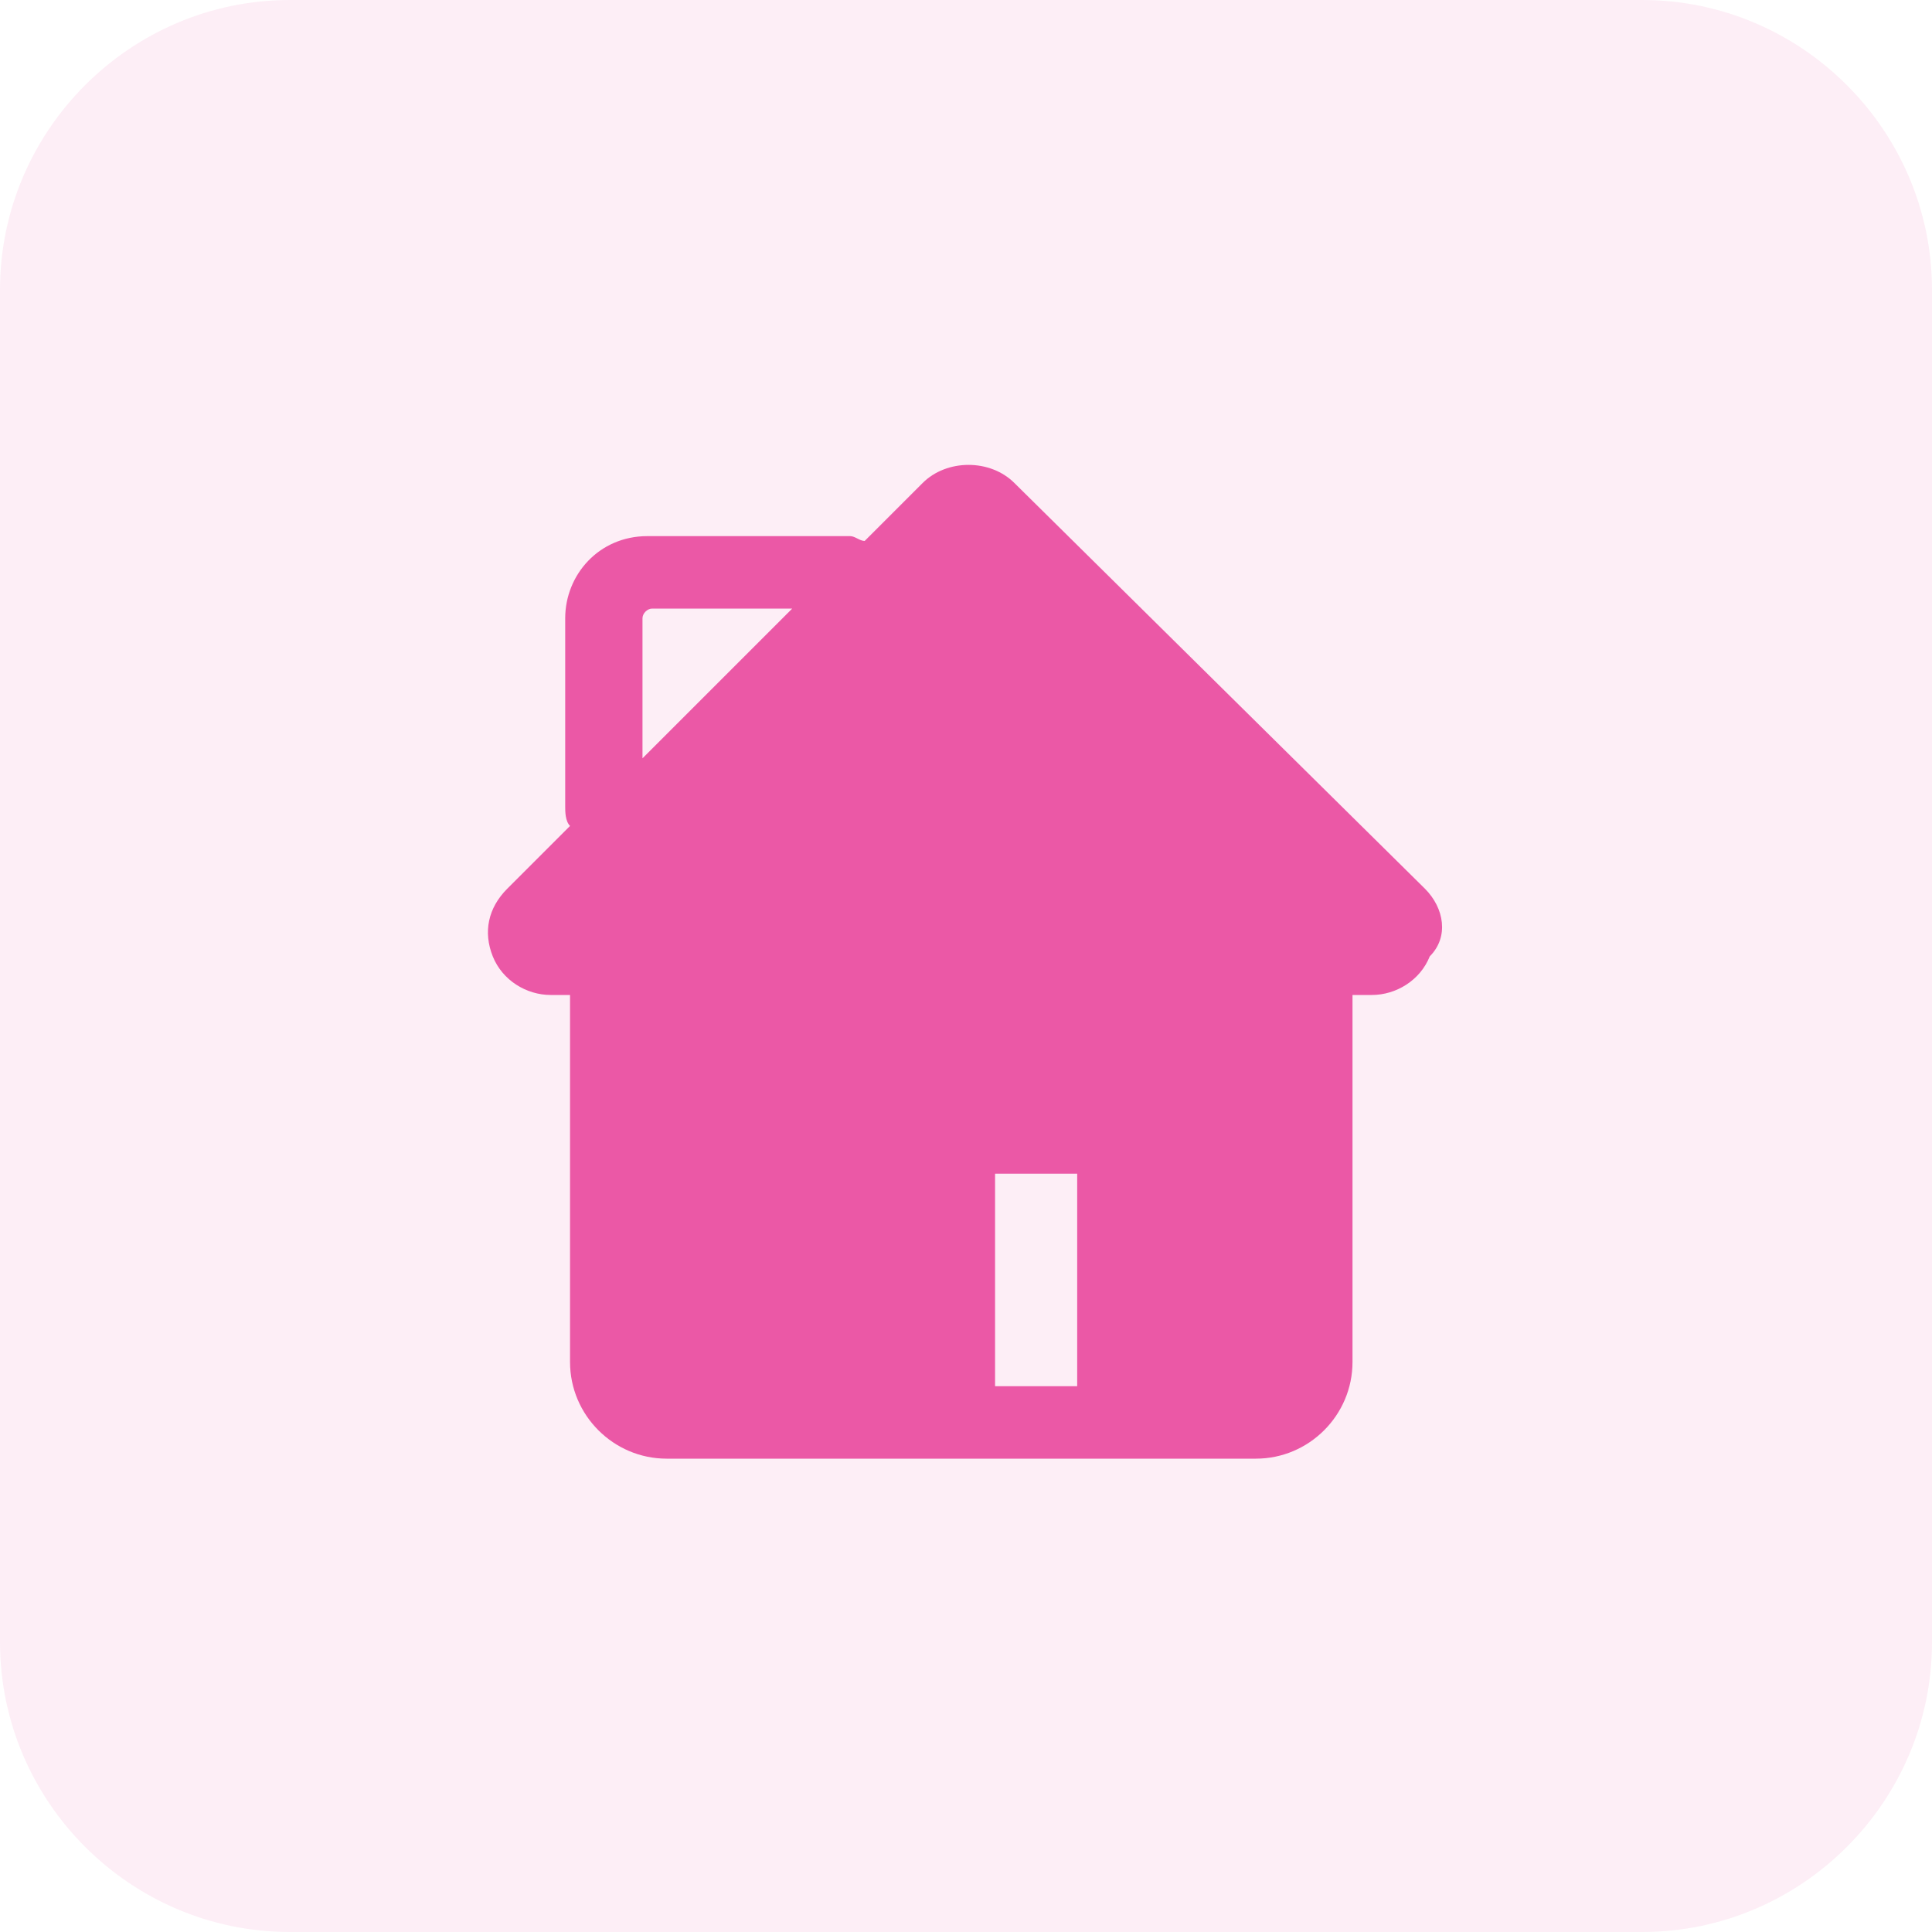 <svg width="40" height="40" viewBox="0 0 40 40" fill="none" xmlns="http://www.w3.org/2000/svg">
<g id="&#228;&#189;&#143;&#229;&#174;&#133;&#228;&#187;&#163;&#231;&#144;&#134;">
<g id="Group">
<path id="Vector" opacity="0.1" fill-rule="evenodd" clip-rule="evenodd" d="M34 40H6C2.7 40 0 37.3 0 34V6C0 2.7 2.7 0 6 0H34C37.3 0 40 2.7 40 6V34C40 37.3 37.3 40 34 40Z" fill="#EB58A6"/>
</g>
<path id="Vector_2" d="M29.502 18.4L21.002 10C20.502 9.5 19.602 9.5 19.102 10L17.902 11.2C17.802 11.2 17.702 11.1 17.602 11.1H13.402C12.402 11.1 11.702 11.9 11.702 12.8V16.7C11.702 16.8 11.702 17 11.802 17.1L10.502 18.4C10.102 18.8 10.002 19.3 10.202 19.8C10.402 20.3 10.902 20.6 11.402 20.6H11.802V28.2C11.802 29.3 12.702 30.2 13.802 30.2H26.002C27.102 30.2 28.002 29.3 28.002 28.2V20.6H28.402C28.902 20.6 29.402 20.3 29.602 19.8C30.002 19.4 29.902 18.8 29.502 18.4ZM13.302 12.8C13.302 12.7 13.402 12.6 13.502 12.6H16.402L13.302 15.7V12.8ZM22.302 28.7C22.202 28.7 22.202 28.7 22.302 28.7H20.602V24.3H22.302V28.7Z" fill="#EB58A6"/>
</g>
</svg>
